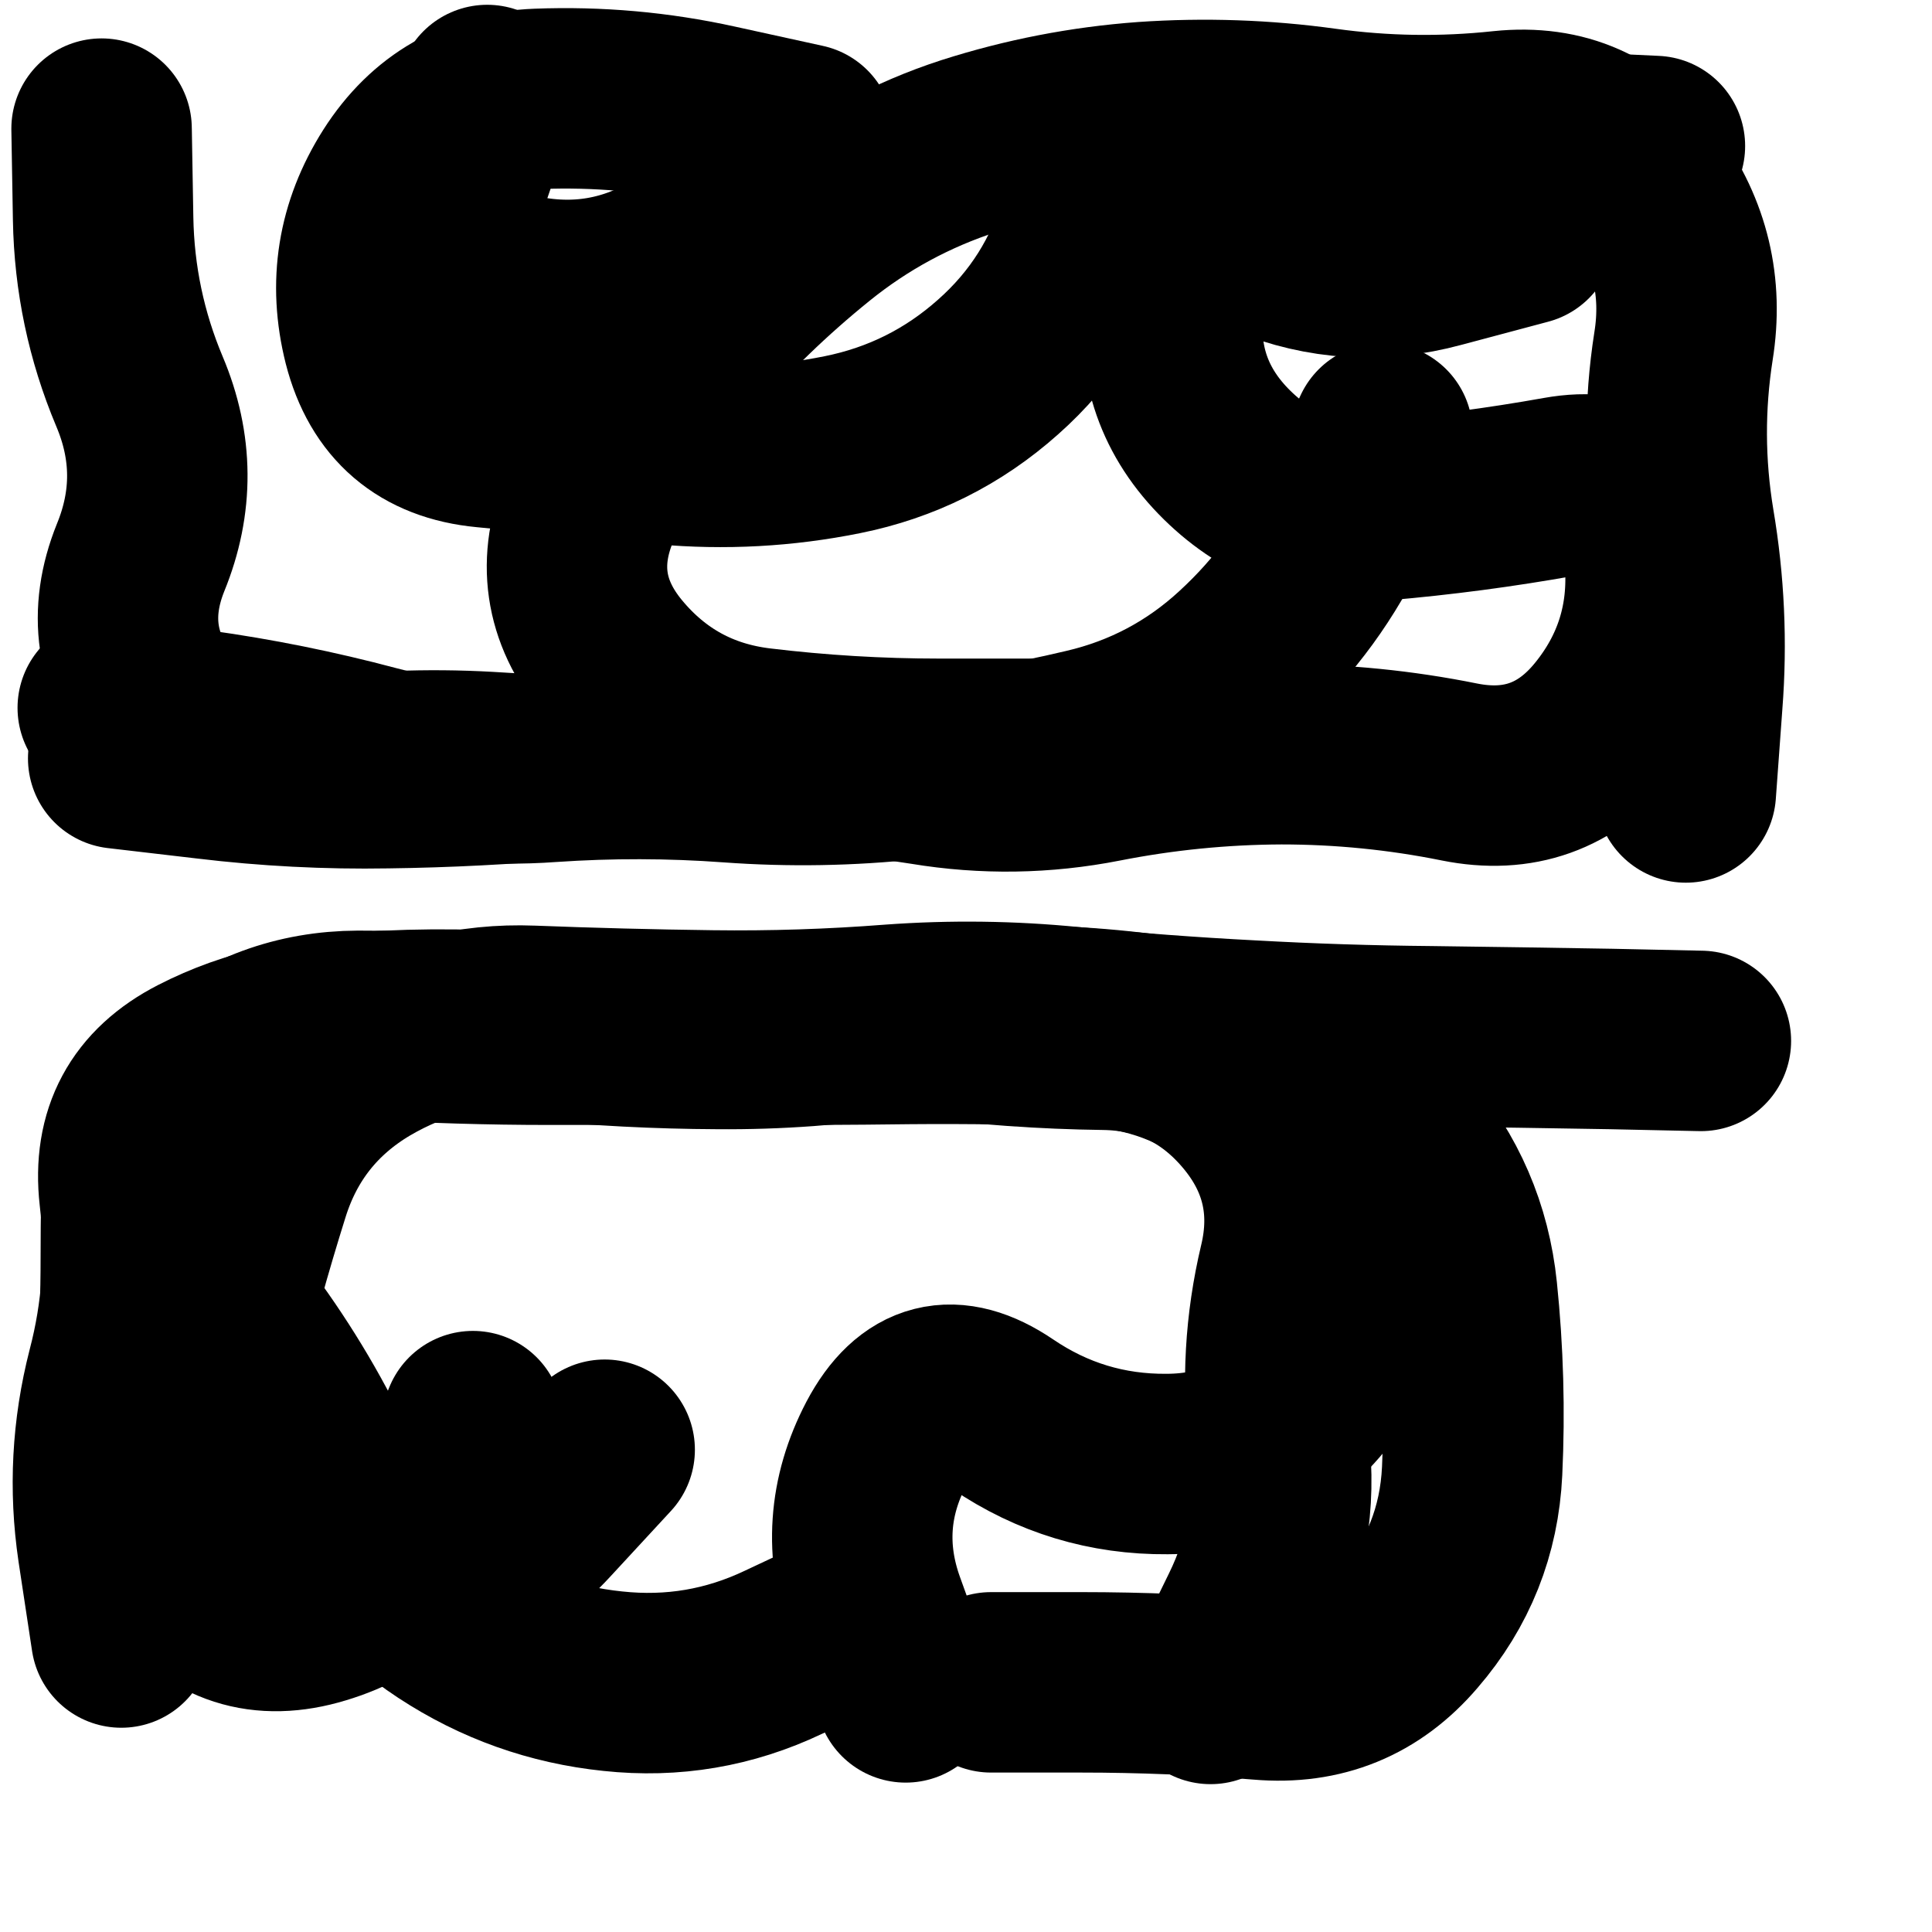 <svg xmlns="http://www.w3.org/2000/svg" viewBox="0 0 5000 5000"><title>Infinite Scribble #2912</title><defs><filter id="piece_2912_1_1_filter" x="-100" y="-100" width="5200" height="5200" filterUnits="userSpaceOnUse"><feTurbulence result="lineShape_distorted_turbulence" type="turbulence" baseFrequency="2141e-6" numOctaves="3"/><feGaussianBlur in="lineShape_distorted_turbulence" result="lineShape_distorted_turbulence_smoothed" stdDeviation="65380e-3"/><feDisplacementMap in="SourceGraphic" in2="lineShape_distorted_turbulence_smoothed" result="lineShape_distorted_results_shifted" scale="56040e-2" xChannelSelector="R" yChannelSelector="G"/><feOffset in="lineShape_distorted_results_shifted" result="lineShape_distorted" dx="-14010e-2" dy="-14010e-2"/><feGaussianBlur in="lineShape_distorted" result="lineShape_1" stdDeviation="23350e-3"/><feColorMatrix in="lineShape_1" result="lineShape" type="matrix" values="1 0 0 0 0  0 1 0 0 0  0 0 1 0 0  0 0 0 28020e-3 -14010e-3"/><feGaussianBlur in="lineShape" result="shrank_blurred" stdDeviation="17783e-3"/><feColorMatrix in="shrank_blurred" result="shrank" type="matrix" values="1 0 0 0 0 0 1 0 0 0 0 0 1 0 0 0 0 0 19009e-3 -14009e-3"/><feColorMatrix in="lineShape" result="border_filled" type="matrix" values="0.5 0 0 0 -0.15  0 0.5 0 0 -0.15  0 0 0.5 0 -0.15  0 0 0 1 0"/><feComposite in="border_filled" in2="shrank" result="border" operator="out"/><feColorMatrix in="lineShape" result="adjustedColor" type="matrix" values="0.95 0 0 0 -0.05  0 0.95 0 0 -0.05  0 0 0.95 0 -0.05  0 0 0 1 0"/><feMorphology in="lineShape" result="frost1_shrink" operator="erode" radius="46700e-3"/><feColorMatrix in="frost1_shrink" result="frost1" type="matrix" values="2 0 0 0 0.05  0 2 0 0 0.05  0 0 2 0 0.05  0 0 0 0.5 0"/><feMorphology in="lineShape" result="frost2_shrink" operator="erode" radius="140100e-3"/><feColorMatrix in="frost2_shrink" result="frost2" type="matrix" values="2 0 0 0 0.35  0 2 0 0 0.35  0 0 2 0 0.35  0 0 0 0.5 0"/><feMerge result="shapes_linestyle_colors"><feMergeNode in="frost1"/><feMergeNode in="frost2"/></feMerge><feTurbulence result="shapes_linestyle_linestyle_turbulence" type="turbulence" baseFrequency="64e-3" numOctaves="2"/><feDisplacementMap in="shapes_linestyle_colors" in2="shapes_linestyle_linestyle_turbulence" result="frost" scale="-311333e-3" xChannelSelector="R" yChannelSelector="G"/><feMerge result="shapes_linestyle"><feMergeNode in="adjustedColor"/><feMergeNode in="frost"/></feMerge><feComposite in="shapes_linestyle" in2="shrank" result="shapes_linestyle_cropped" operator="atop"/><feComposite in="border" in2="shapes_linestyle_cropped" result="shapes" operator="over"/><feTurbulence result="shapes_finished_turbulence" type="turbulence" baseFrequency="53533e-6" numOctaves="3"/><feGaussianBlur in="shapes_finished_turbulence" result="shapes_finished_turbulence_smoothed" stdDeviation="0"/><feDisplacementMap in="shapes" in2="shapes_finished_turbulence_smoothed" result="shapes_finished_results_shifted" scale="14010e-2" xChannelSelector="R" yChannelSelector="G"/><feOffset in="shapes_finished_results_shifted" result="shapes_finished" dx="-3502e-2" dy="-3502e-2"/></filter><filter id="piece_2912_1_1_shadow" x="-100" y="-100" width="5200" height="5200" filterUnits="userSpaceOnUse"><feColorMatrix in="SourceGraphic" result="result_blackened" type="matrix" values="0 0 0 0 0  0 0 0 0 0  0 0 0 0 0  0 0 0 0.8 0"/><feGaussianBlur in="result_blackened" result="result_blurred" stdDeviation="140100e-3"/><feComposite in="SourceGraphic" in2="result_blurred" result="result" operator="over"/></filter><filter id="piece_2912_1_1_overall" x="-100" y="-100" width="5200" height="5200" filterUnits="userSpaceOnUse"><feTurbulence result="background_texture_bumps" type="fractalNoise" baseFrequency="30e-3" numOctaves="3"/><feDiffuseLighting in="background_texture_bumps" result="background_texture" surfaceScale="1" diffuseConstant="2" lighting-color="#555"><feDistantLight azimuth="225" elevation="20"/></feDiffuseLighting><feMorphology in="SourceGraphic" result="background_glow_1_thicken" operator="dilate" radius="99900e-3"/><feColorMatrix in="background_glow_1_thicken" result="background_glow_1_thicken_colored" type="matrix" values="1.1 0 0 0 0  0 1.1 0 0 0  0 0 1.1 0 0  0 0 0 0.6 0"/><feGaussianBlur in="background_glow_1_thicken_colored" result="background_glow_1" stdDeviation="499500e-3"/><feMorphology in="SourceGraphic" result="background_glow_2_thicken" operator="dilate" radius="199800e-3"/><feColorMatrix in="background_glow_2_thicken" result="background_glow_2_thicken_colored" type="matrix" values="1 0 0 0 0  0 1 0 0 0  0 0 1 0 0  0 0 0 1 0"/><feGaussianBlur in="background_glow_2_thicken_colored" result="background_glow_2" stdDeviation="66600e-3"/><feComposite in="background_glow_1" in2="background_glow_2" result="background_glow" operator="out"/><feBlend in="background_glow" in2="background_texture" result="background_merged" mode="lighten"/><feColorMatrix in="background_merged" result="background" type="matrix" values="0.2 0 0 0 0  0 0.2 0 0 0  0 0 0.2 0 0  0 0 0 1 0"/></filter><clipPath id="piece_2912_1_1_clip"><rect x="0" y="0" width="5000" height="5000"/></clipPath><g id="layer_4" filter="url(#piece_2912_1_1_filter)" stroke-width="467" stroke-linecap="round" fill="none"><path d="M 4122 782 Q 4122 782 3897 842 Q 3672 903 3456 815 Q 3241 727 3213 958 Q 3185 1190 3351 1353 Q 3517 1516 3749 1496 Q 3982 1476 4211 1435 Q 4441 1394 4458 1626 Q 4475 1859 4328 2039 Q 4181 2219 3952 2173 Q 3724 2127 3491 2127 Q 3258 2128 3029 2173 Q 2800 2218 2570 2180 Q 2340 2143 2107 2143 Q 1874 2144 1642 2165 Q 1410 2186 1177 2189 Q 944 2193 712 2165 L 481 2138" stroke="hsl(283,100%,53%)"/><path d="M 489 4413 Q 489 4413 454 4182 Q 420 3952 478 3726 Q 537 3501 510 3269 Q 484 3038 691 2932 Q 898 2826 1131 2839 Q 1364 2853 1597 2853 Q 1830 2853 2063 2853 Q 2296 2854 2529 2851 Q 2762 2849 2995 2858 Q 3228 2868 3409 3013 Q 3591 3159 3658 3382 Q 3726 3605 3577 3784 Q 3429 3963 3196 3964 Q 2963 3966 2770 3835 Q 2578 3705 2469 3911 Q 2361 4117 2440 4336 L 2519 4555" stroke="hsl(207,100%,48%)"/></g><g id="layer_3" filter="url(#piece_2912_1_1_filter)" stroke-width="467" stroke-linecap="round" fill="none"><path d="M 3753 1296 Q 3753 1296 3655 1507 Q 3557 1719 3386 1876 Q 3215 2034 2988 2087 Q 2761 2141 2529 2166 Q 2297 2191 2064 2174 Q 1832 2157 1599 2173 Q 1367 2190 1141 2130 Q 916 2070 685 2038 L 454 2007 M 4458 553 Q 4458 553 4225 542 Q 3992 532 3759 532 Q 3526 532 3293 527 Q 3060 523 2996 747 Q 2932 971 2758 1125 Q 2584 1280 2355 1326 Q 2127 1372 1895 1351 Q 1663 1330 1431 1307 Q 1199 1285 1141 1059 Q 1084 833 1209 636 Q 1334 440 1567 431 Q 1800 422 2027 472 L 2255 522" stroke="hsl(317,100%,51%)"/><path d="M 2414 4352 Q 2414 4352 2203 4451 Q 1993 4551 1761 4526 Q 1529 4502 1334 4374 Q 1140 4247 1046 4034 Q 952 3821 816 3632 Q 681 3443 598 3225 Q 515 3008 730 2918 Q 945 2828 1178 2817 Q 1411 2806 1642 2832 Q 1874 2858 2105 2831 Q 2337 2804 2568 2833 Q 2799 2863 3032 2866 Q 3265 2869 3415 3047 Q 3565 3225 3511 3451 Q 3457 3678 3485 3909 Q 3513 4141 3410 4350 L 3308 4559" stroke="hsl(235,100%,55%)"/></g><g id="layer_2" filter="url(#piece_2912_1_1_filter)" stroke-width="467" stroke-linecap="round" fill="none"><path d="M 2838 2113 Q 2838 2113 2605 2113 Q 2372 2113 2140 2085 Q 1909 2057 1760 1877 Q 1612 1698 1703 1484 Q 1795 1270 1947 1093 Q 2099 917 2280 771 Q 2461 625 2683 553 Q 2905 482 3137 465 Q 3370 449 3601 481 Q 3832 513 4064 488 Q 4296 464 4432 652 Q 4569 841 4532 1071 Q 4496 1301 4534 1531 Q 4573 1761 4555 1993 L 4538 2226" stroke="hsl(3,100%,50%)"/><path d="M 1399 3853 Q 1399 3853 1312 4069 Q 1226 4285 1003 4352 Q 780 4420 639 4235 Q 498 4050 506 3817 Q 514 3584 514 3351 Q 514 3118 691 2968 Q 869 2818 1102 2817 Q 1335 2817 1567 2840 Q 1799 2863 2032 2864 Q 2265 2866 2495 2830 Q 2726 2795 2959 2808 Q 3192 2822 3418 2877 Q 3644 2933 3796 3109 Q 3948 3285 3972 3517 Q 3996 3749 3985 3982 Q 3974 4215 3822 4391 Q 3671 4568 3438 4548 Q 3206 4529 2973 4529 L 2740 4529" stroke="hsl(258,100%,56%)"/></g><g id="layer_1" filter="url(#piece_2912_1_1_filter)" stroke-width="467" stroke-linecap="round" fill="none"><path d="M 2138 716 Q 2138 716 1940 838 Q 1742 961 1514 911 Q 1287 862 1361 641 L 1436 421 M 1670 2161 Q 1670 2161 1437 2147 Q 1204 2134 973 2165 Q 742 2197 597 2015 Q 452 1834 539 1618 Q 627 1403 536 1188 Q 446 974 442 741 L 438 508" stroke="hsl(19,100%,52%)"/><path d="M 1740 3927 Q 1740 3927 1582 4098 Q 1425 4269 1192 4280 Q 959 4292 813 4111 Q 667 3930 722 3703 Q 777 3477 847 3254 Q 917 3032 1117 2913 Q 1318 2795 1551 2804 Q 1784 2813 2017 2816 Q 2250 2819 2482 2801 Q 2715 2784 2947 2807 Q 3179 2830 3412 2842 Q 3645 2855 3878 2857 Q 4111 2860 4344 2864 L 4577 2869" stroke="hsl(283,100%,56%)"/></g></defs><g filter="url(#piece_2912_1_1_overall)" clip-path="url(#piece_2912_1_1_clip)"><use href="#layer_4"/><use href="#layer_3"/><use href="#layer_2"/><use href="#layer_1"/></g><g clip-path="url(#piece_2912_1_1_clip)"><use href="#layer_4" filter="url(#piece_2912_1_1_shadow)"/><use href="#layer_3" filter="url(#piece_2912_1_1_shadow)"/><use href="#layer_2" filter="url(#piece_2912_1_1_shadow)"/><use href="#layer_1" filter="url(#piece_2912_1_1_shadow)"/></g></svg>